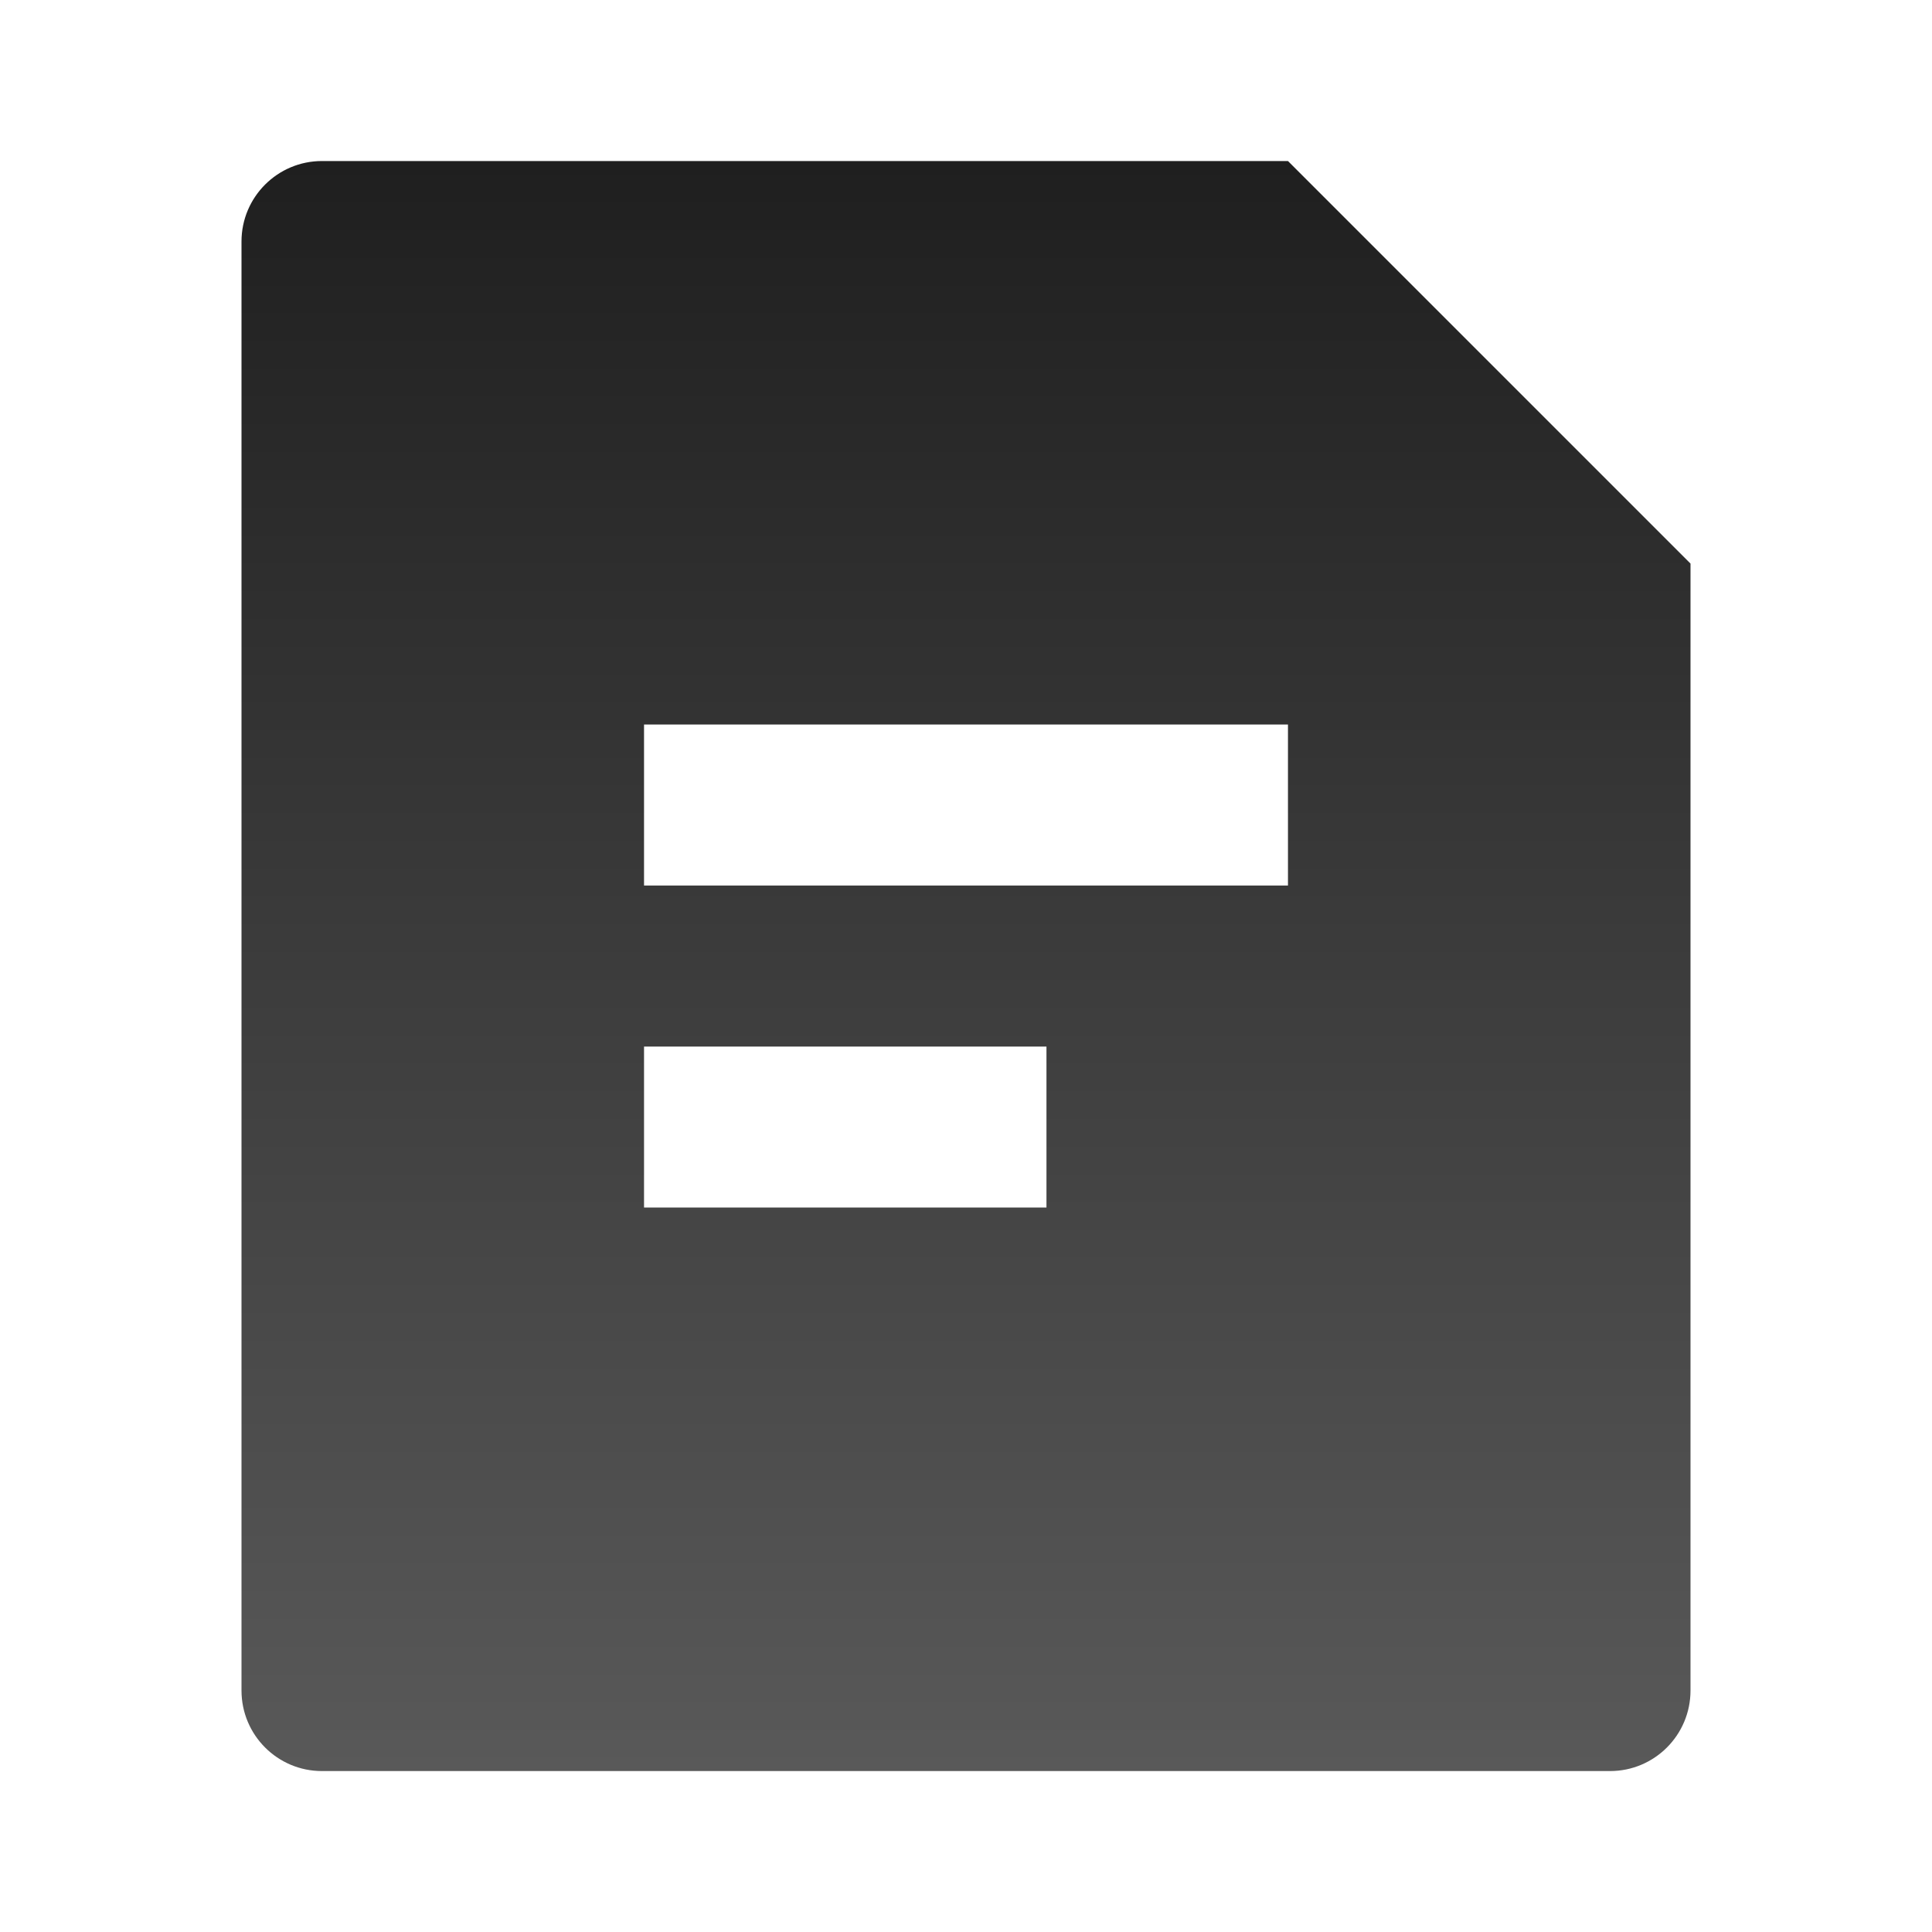 <svg width="20" height="20" viewBox="0 0 20 20" fill="none" xmlns="http://www.w3.org/2000/svg" xmlns:xlink="http://www.w3.org/1999/xlink">
	<defs>
		<linearGradient x1="10" y1="1.667" x2="10" y2="18.334" id="paint_linear_4561_32434_0" gradientUnits="userSpaceOnUse">
			<stop stop-color="#1F1F1F"/>
			<stop offset="1" stop-color="#595959"/>
		</linearGradient>
	</defs>
	<rect  width="20" height="20" fill="#FFFFFF" fill-opacity="0"/>
	<path  d="M2.5 17.5L2.5 2.5C2.5 2.04 2.873 1.667 3.333 1.667L13.333 1.667L17.5 5.834L17.5 17.5C17.5 17.961 17.127 18.334 16.667 18.334L3.333 18.334C2.873 18.334 2.5 17.961 2.5 17.5ZM6.667 9.167L6.667 7.5L13.333 7.5L13.333 9.167L6.667 9.167ZM6.667 10.834L6.667 12.5L10.833 12.5L10.833 10.834L6.667 10.834Z" clip-rule="evenodd" fill="url(#paint_linear_4561_32434_0)" fill-opacity="1" fill-rule="evenodd"/>
</svg>
